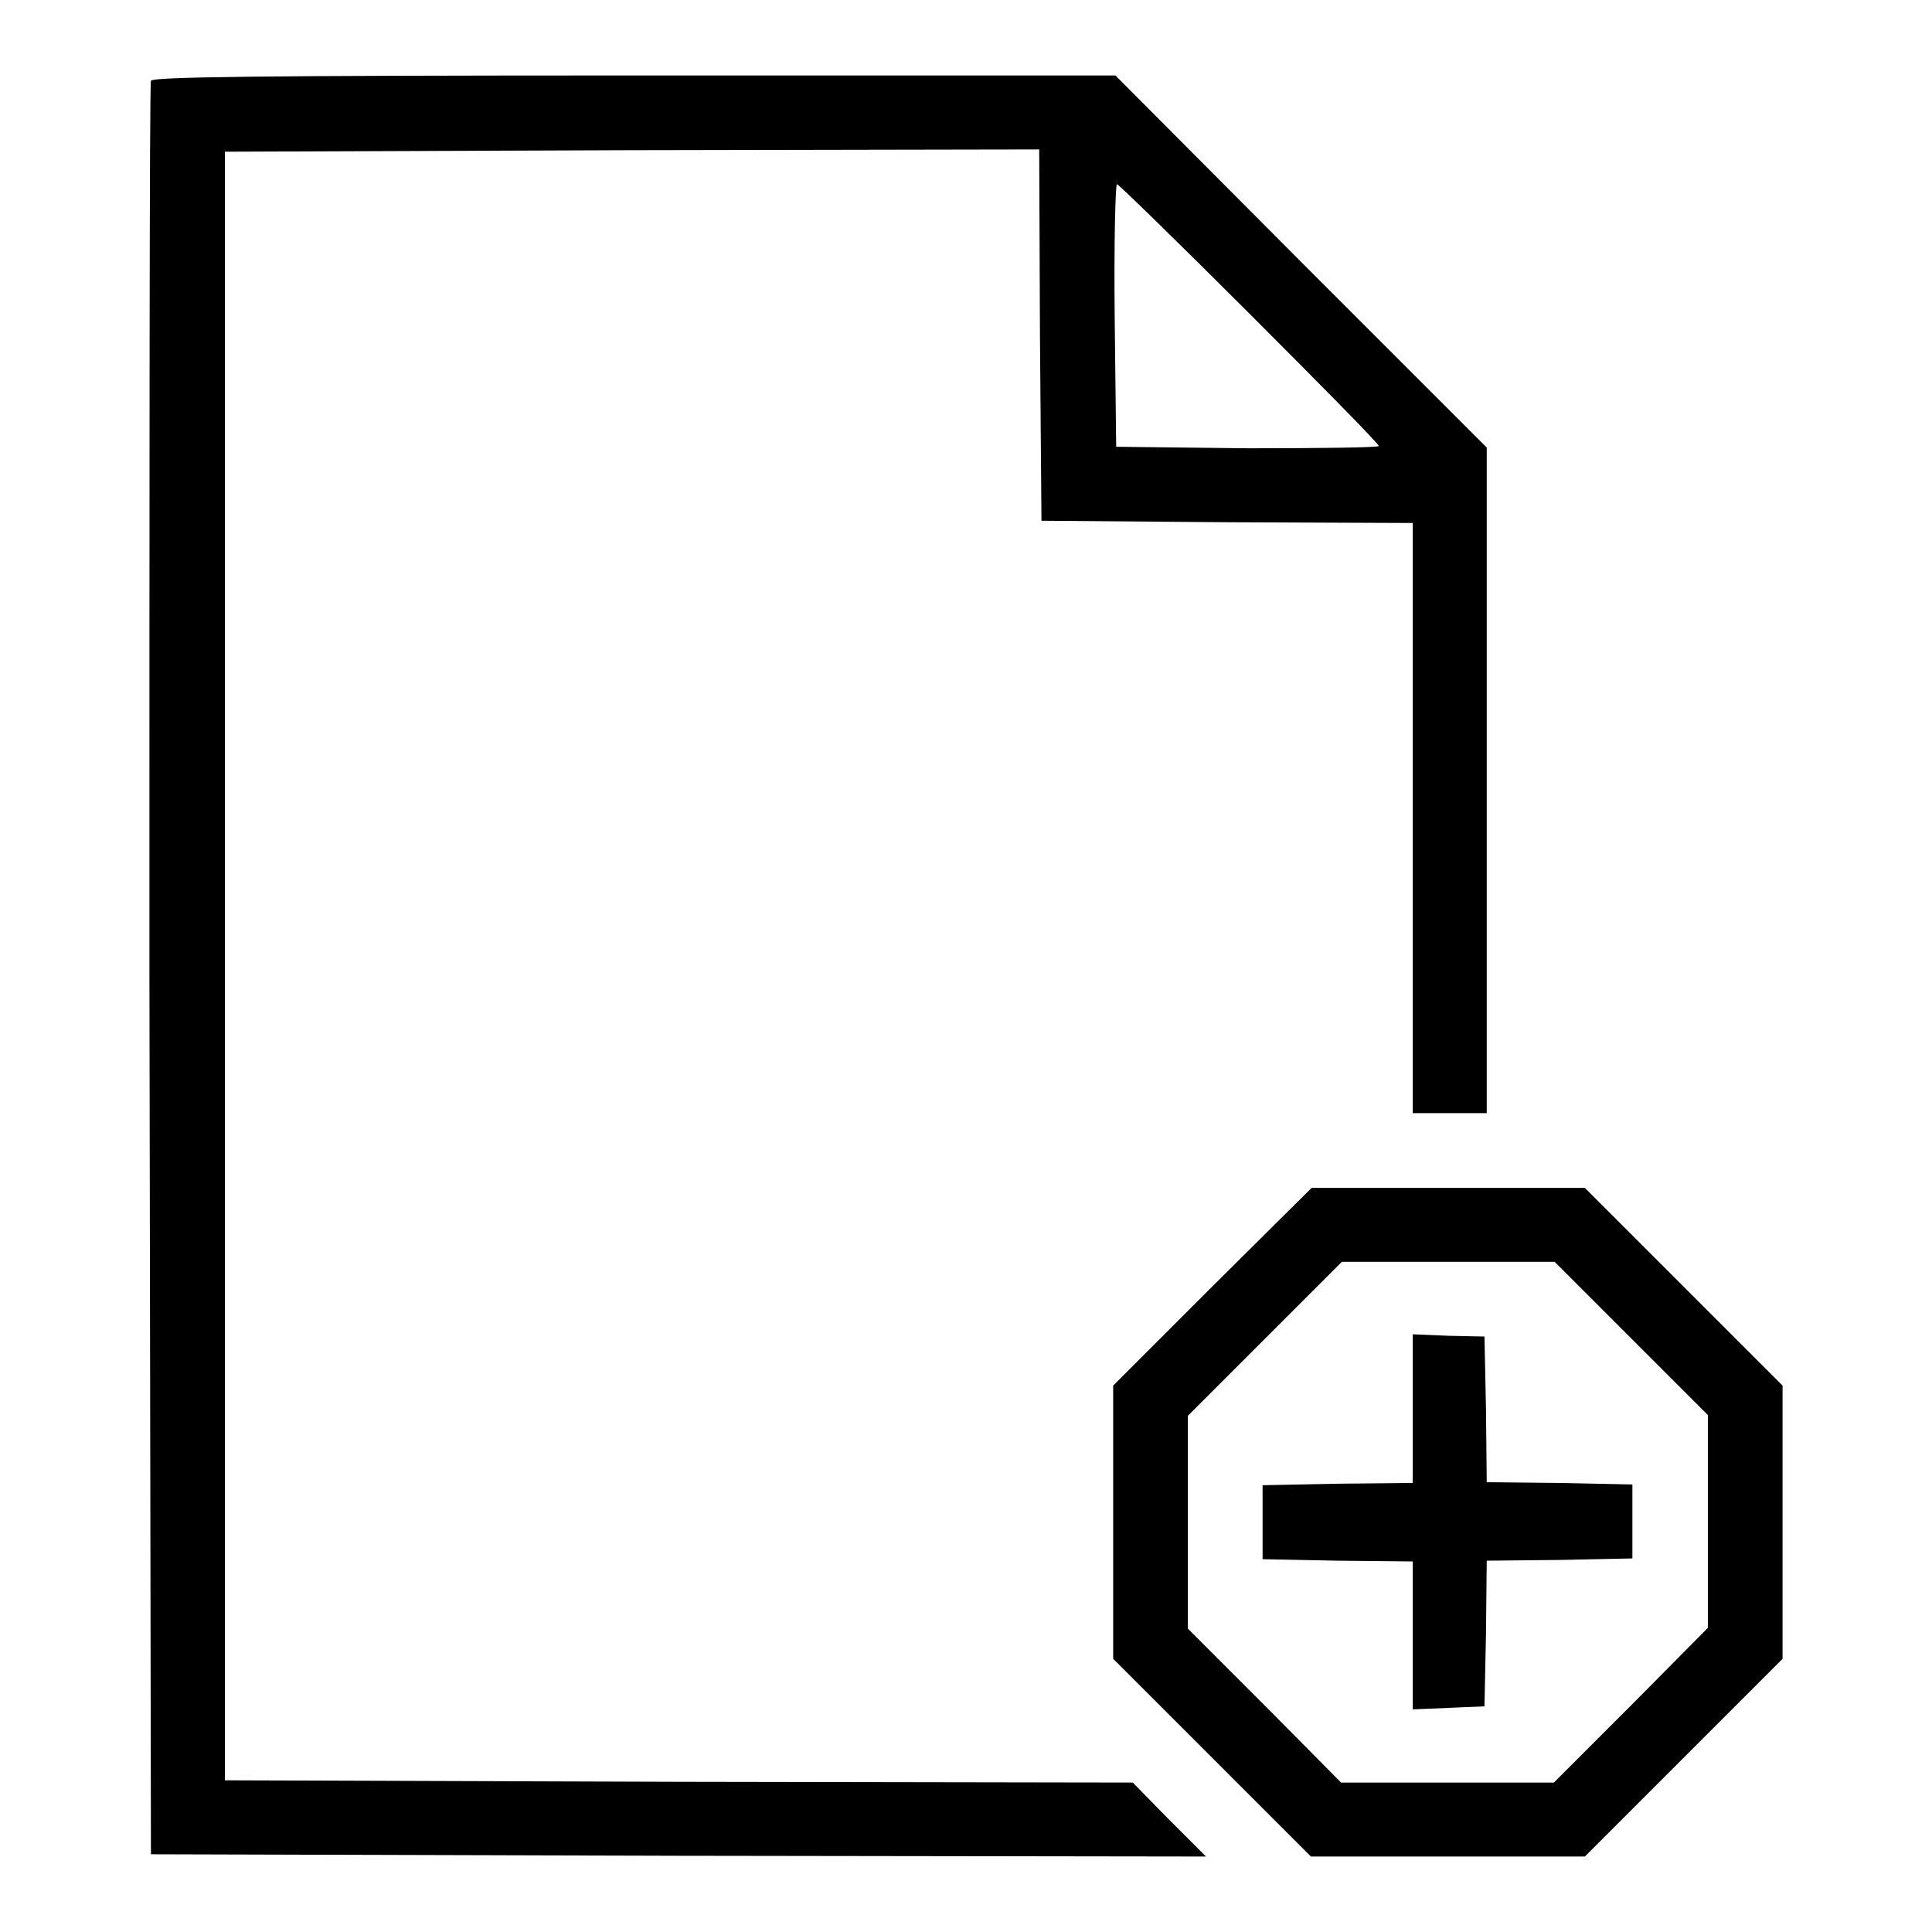 <?xml version="1.0" encoding="utf-8"?>
<!-- Svg Vector Icons : http://www.onlinewebfonts.com/icon -->
<!DOCTYPE svg PUBLIC "-//W3C//DTD SVG 1.1//EN" "http://www.w3.org/Graphics/SVG/1.1/DTD/svg11.dtd">
<svg version="1.1" xmlns="http://www.w3.org/2000/svg" xmlns:xlink="http://www.w3.org/1999/xlink" x="0px" y="0px" viewBox="0 0 256 256" enable-background="new 0 0 256 256" xml:space="preserve">
<g><g><g><path fill="#000000" d="M20,10.7c-0.2,0.4-0.2,53.5-0.2,117.9L20,245.7l69.9,0.2l69.9,0.1l-4.9-4.9l-4.8-4.9L90,236.1l-60.2-0.2V128V20.1l53.9-0.2l54-0.1l0.1,24.6L138,69l24.6,0.2l24.6,0.1v39.1v39.1h4.9h4.9v-44.1V59.3l-24.6-24.6L147.8,10H84C33.6,10,20.2,10.2,20,10.7z M165.5,41.5c9.4,9.4,17.2,17.3,17.2,17.6c0,0.2-7.8,0.3-17.4,0.3l-17.4-0.2l-0.2-17.4c-0.1-9.6,0.1-17.4,0.3-17.4C148.2,24.4,156.1,32.1,165.5,41.5z"/><path fill="#000000" d="M160.6,170.5l-13.1,13.1v18.1v18.1l13.1,13.1l13.1,13.1h18.1H210l13.1-13.1l13.1-13.1v-18.1v-18.1L223,170.4L210,157.4h-18.1h-18.1L160.6,170.5z M216.1,177.3l10.2,10.2v14.1v14.1L216.1,226l-10.2,10.2h-14.1h-14.1L167.6,226l-10.2-10.2v-14.1v-14.1l10.2-10.2l10.2-10.2h14.1h14.1L216.1,177.3z"/><path fill="#000000" d="M187.2,186.7v9.8l-9.9,0.1l-10,0.2v4.9v4.9l10,0.2l9.9,0.1v9.8v9.8l4.8-0.2l4.7-0.2l0.2-9.6l0.1-9.7l9.7-0.1l9.6-0.2v-4.9v-4.9l-9.6-0.2l-9.7-0.1l-0.1-9.7l-0.2-9.6L192,177l-4.8-0.2V186.7z"/></g></g></g>
</svg>
